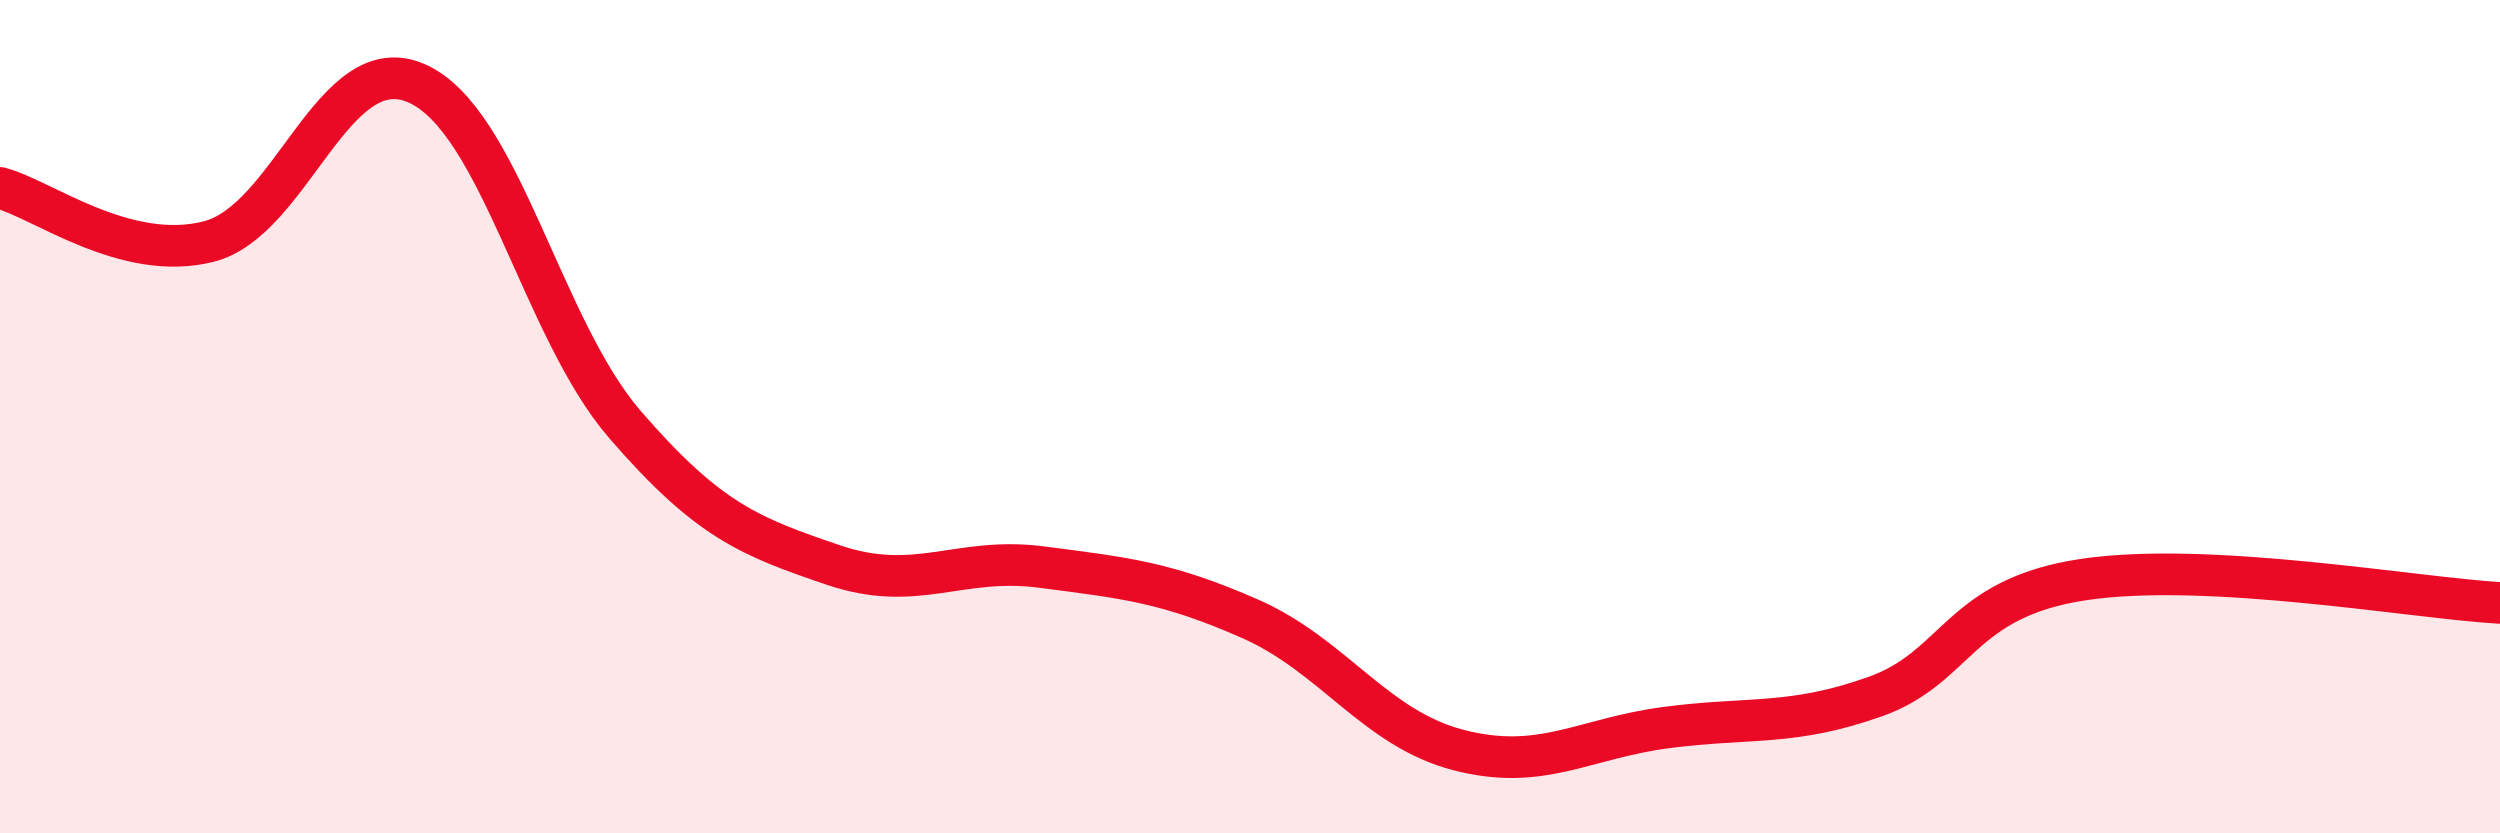 
    <svg width="60" height="20" viewBox="0 0 60 20" xmlns="http://www.w3.org/2000/svg">
      <path
        d="M 0,4.51 C 1,4.77 3,6.3 5,5.8 C 7,5.3 8,1.12 10,2 C 12,2.88 13,7.88 15,10.19 C 17,12.5 18,12.88 20,13.56 C 22,14.24 23,13.35 25,13.61 C 27,13.87 28,13.97 30,14.85 C 32,15.73 33,17.48 35,18 C 37,18.52 38,17.72 40,17.46 C 42,17.2 43,17.43 45,16.72 C 47,16.01 47,14.36 50,13.91 C 53,13.46 58,14.36 60,14.47L60 20L0 20Z"
        fill="#EB0A25"
        opacity="0.1"
        stroke-linecap="round"
        stroke-linejoin="round"
      />
      <path
        d="M 0,4.51 C 1,4.77 3,6.3 5,5.8 C 7,5.3 8,1.12 10,2 C 12,2.88 13,7.88 15,10.19 C 17,12.5 18,12.88 20,13.56 C 22,14.24 23,13.35 25,13.61 C 27,13.87 28,13.97 30,14.85 C 32,15.73 33,17.48 35,18 C 37,18.52 38,17.72 40,17.46 C 42,17.2 43,17.43 45,16.72 C 47,16.01 47,14.36 50,13.91 C 53,13.46 58,14.36 60,14.47"
        stroke="#EB0A25"
        stroke-width="1"
        fill="none"
        stroke-linecap="round"
        stroke-linejoin="round"
      />
    </svg>
  